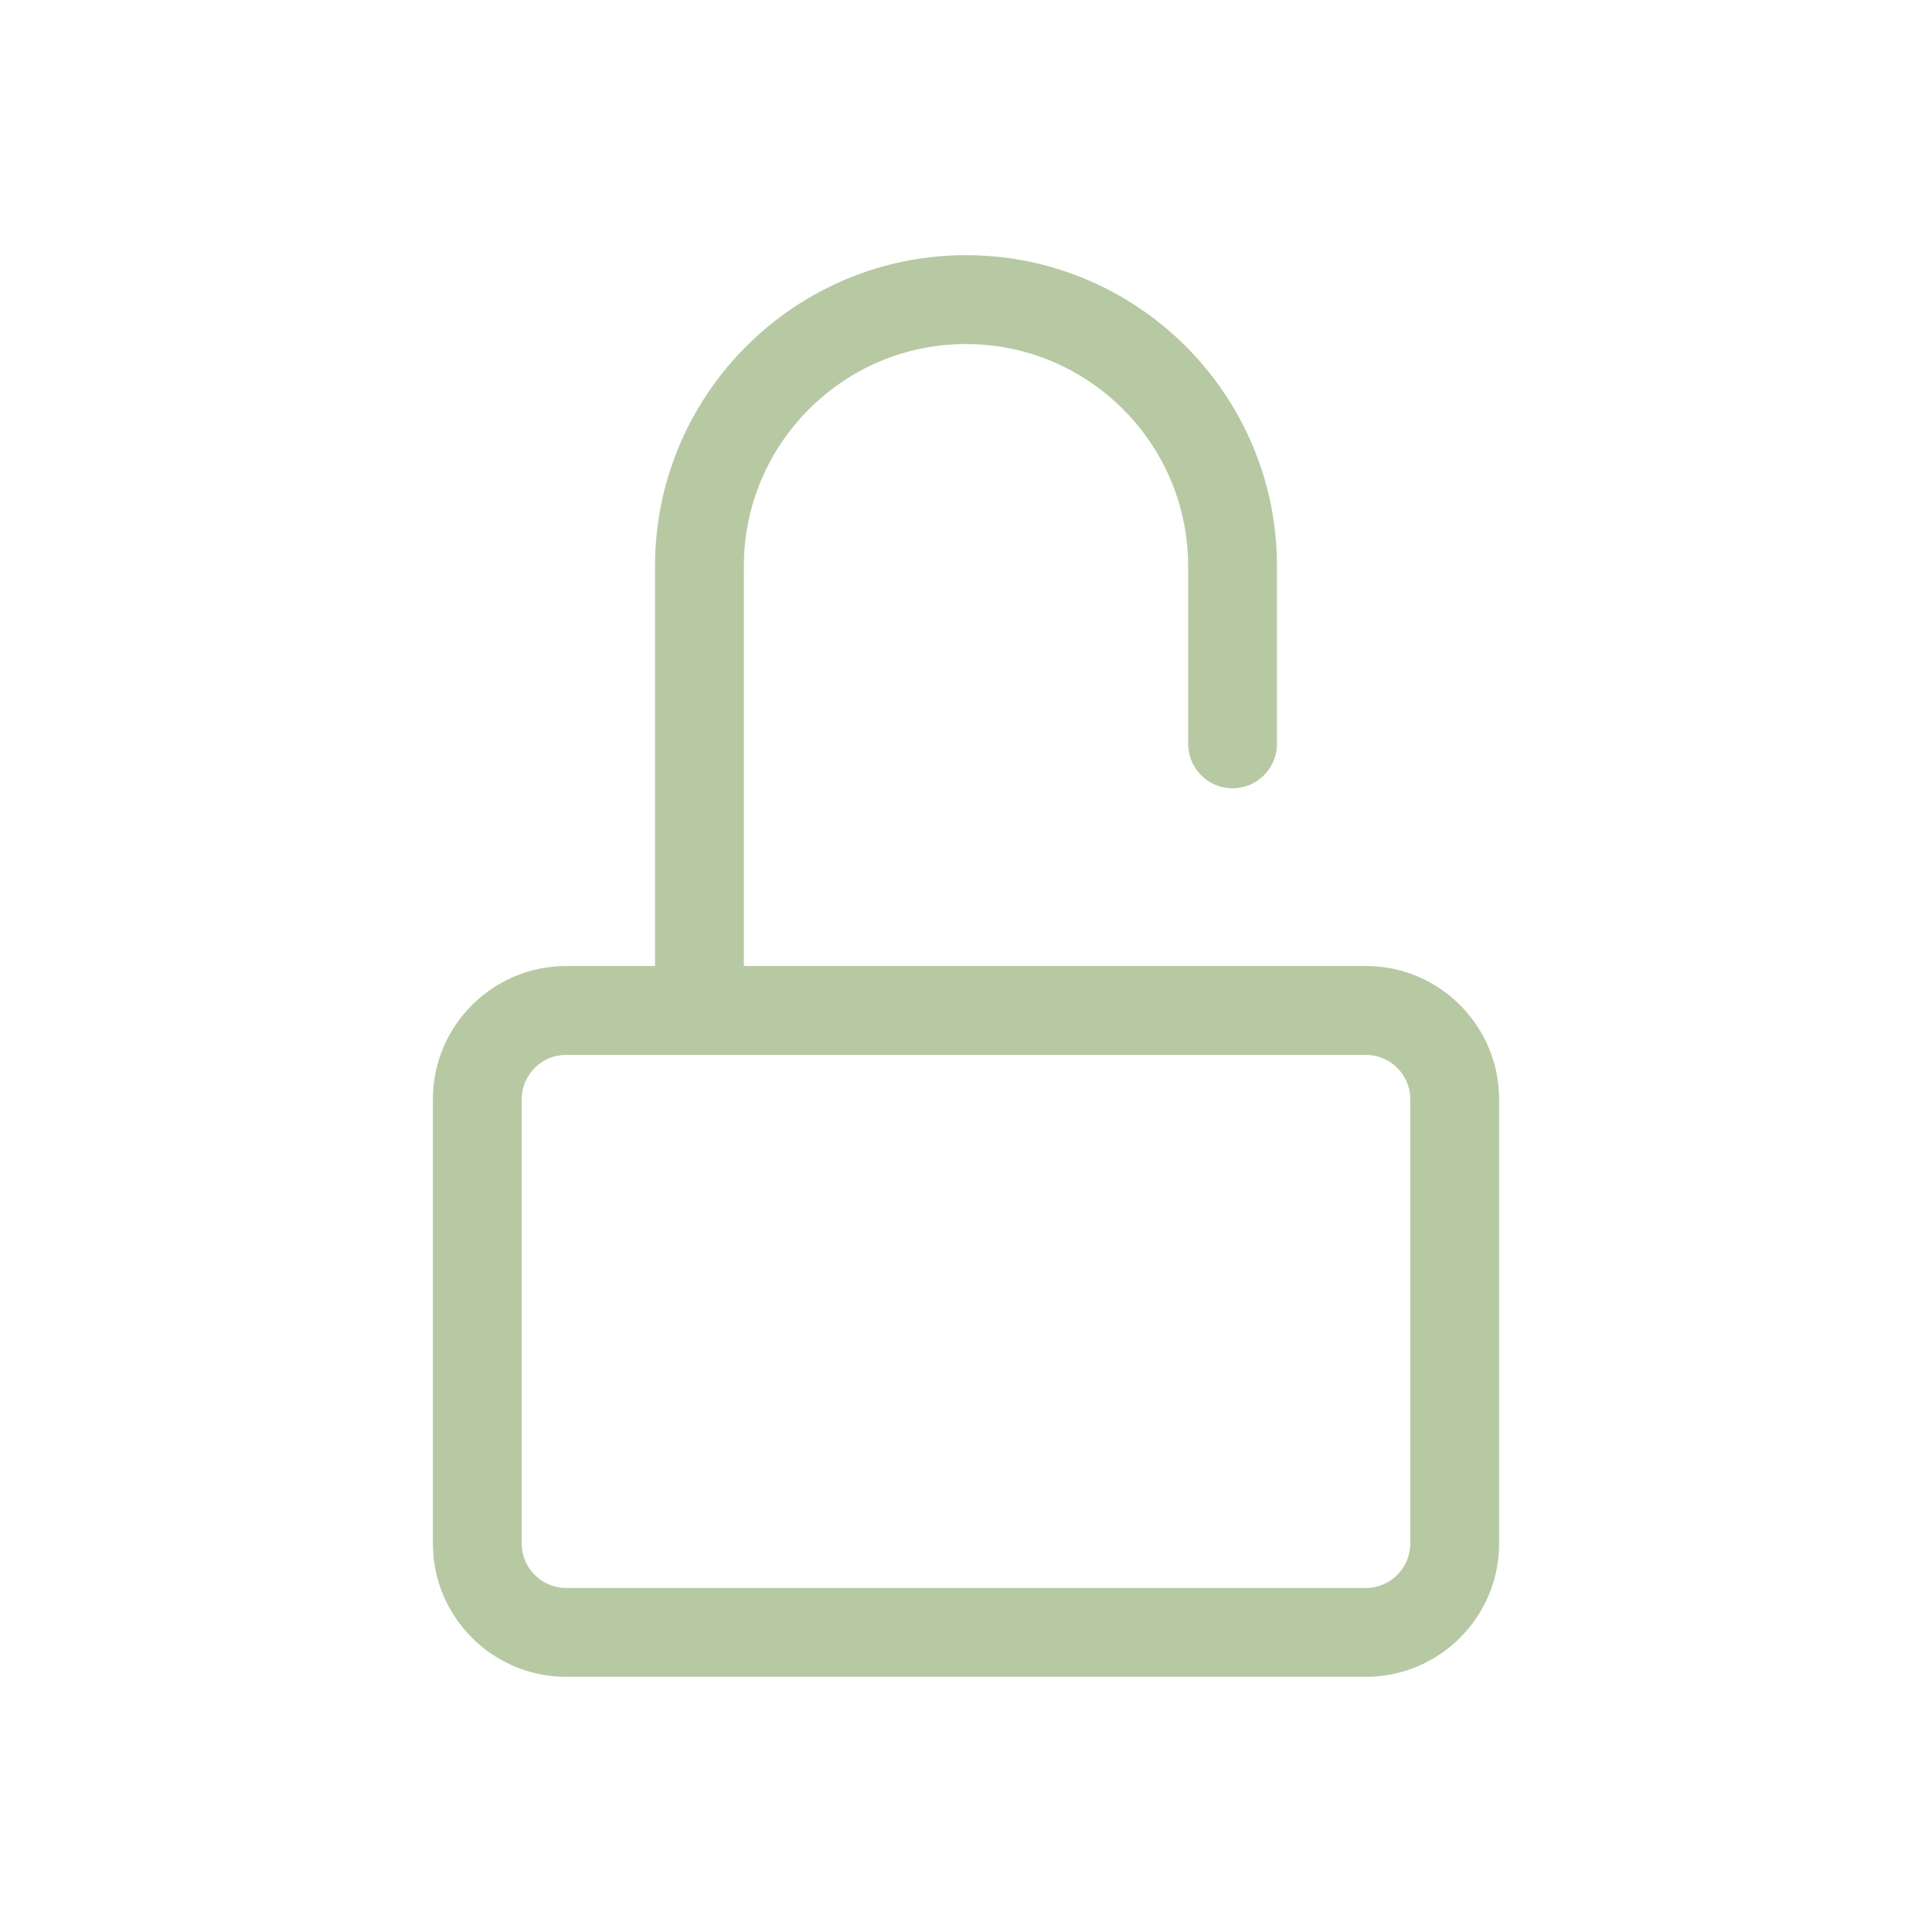 <svg width="53" height="53" viewBox="0 0 53 53" fill="none" xmlns="http://www.w3.org/2000/svg">
<path d="M37.469 26.5H20.406V15.531C20.406 12.171 23.14 9.438 26.5 9.438C29.86 9.438 32.594 12.171 32.594 15.531V20.406C32.594 21.079 33.14 21.625 33.812 21.625C34.485 21.625 35.031 21.079 35.031 20.406V15.531C35.031 10.827 31.204 7 26.5 7C21.796 7 17.969 10.827 17.969 15.531V26.5H15.531C13.515 26.5 11.875 28.14 11.875 30.156V42.344C11.875 44.36 13.515 46 15.531 46H37.469C39.485 46 41.125 44.36 41.125 42.344V30.156C41.125 28.14 39.485 26.5 37.469 26.5ZM38.688 42.344C38.688 43.016 38.141 43.562 37.469 43.562H15.531C14.859 43.562 14.312 43.016 14.312 42.344V30.156C14.312 29.484 14.859 28.938 15.531 28.938H37.469C38.141 28.938 38.688 29.484 38.688 30.156V42.344Z" fill="#B7C9A3"/>
</svg>
